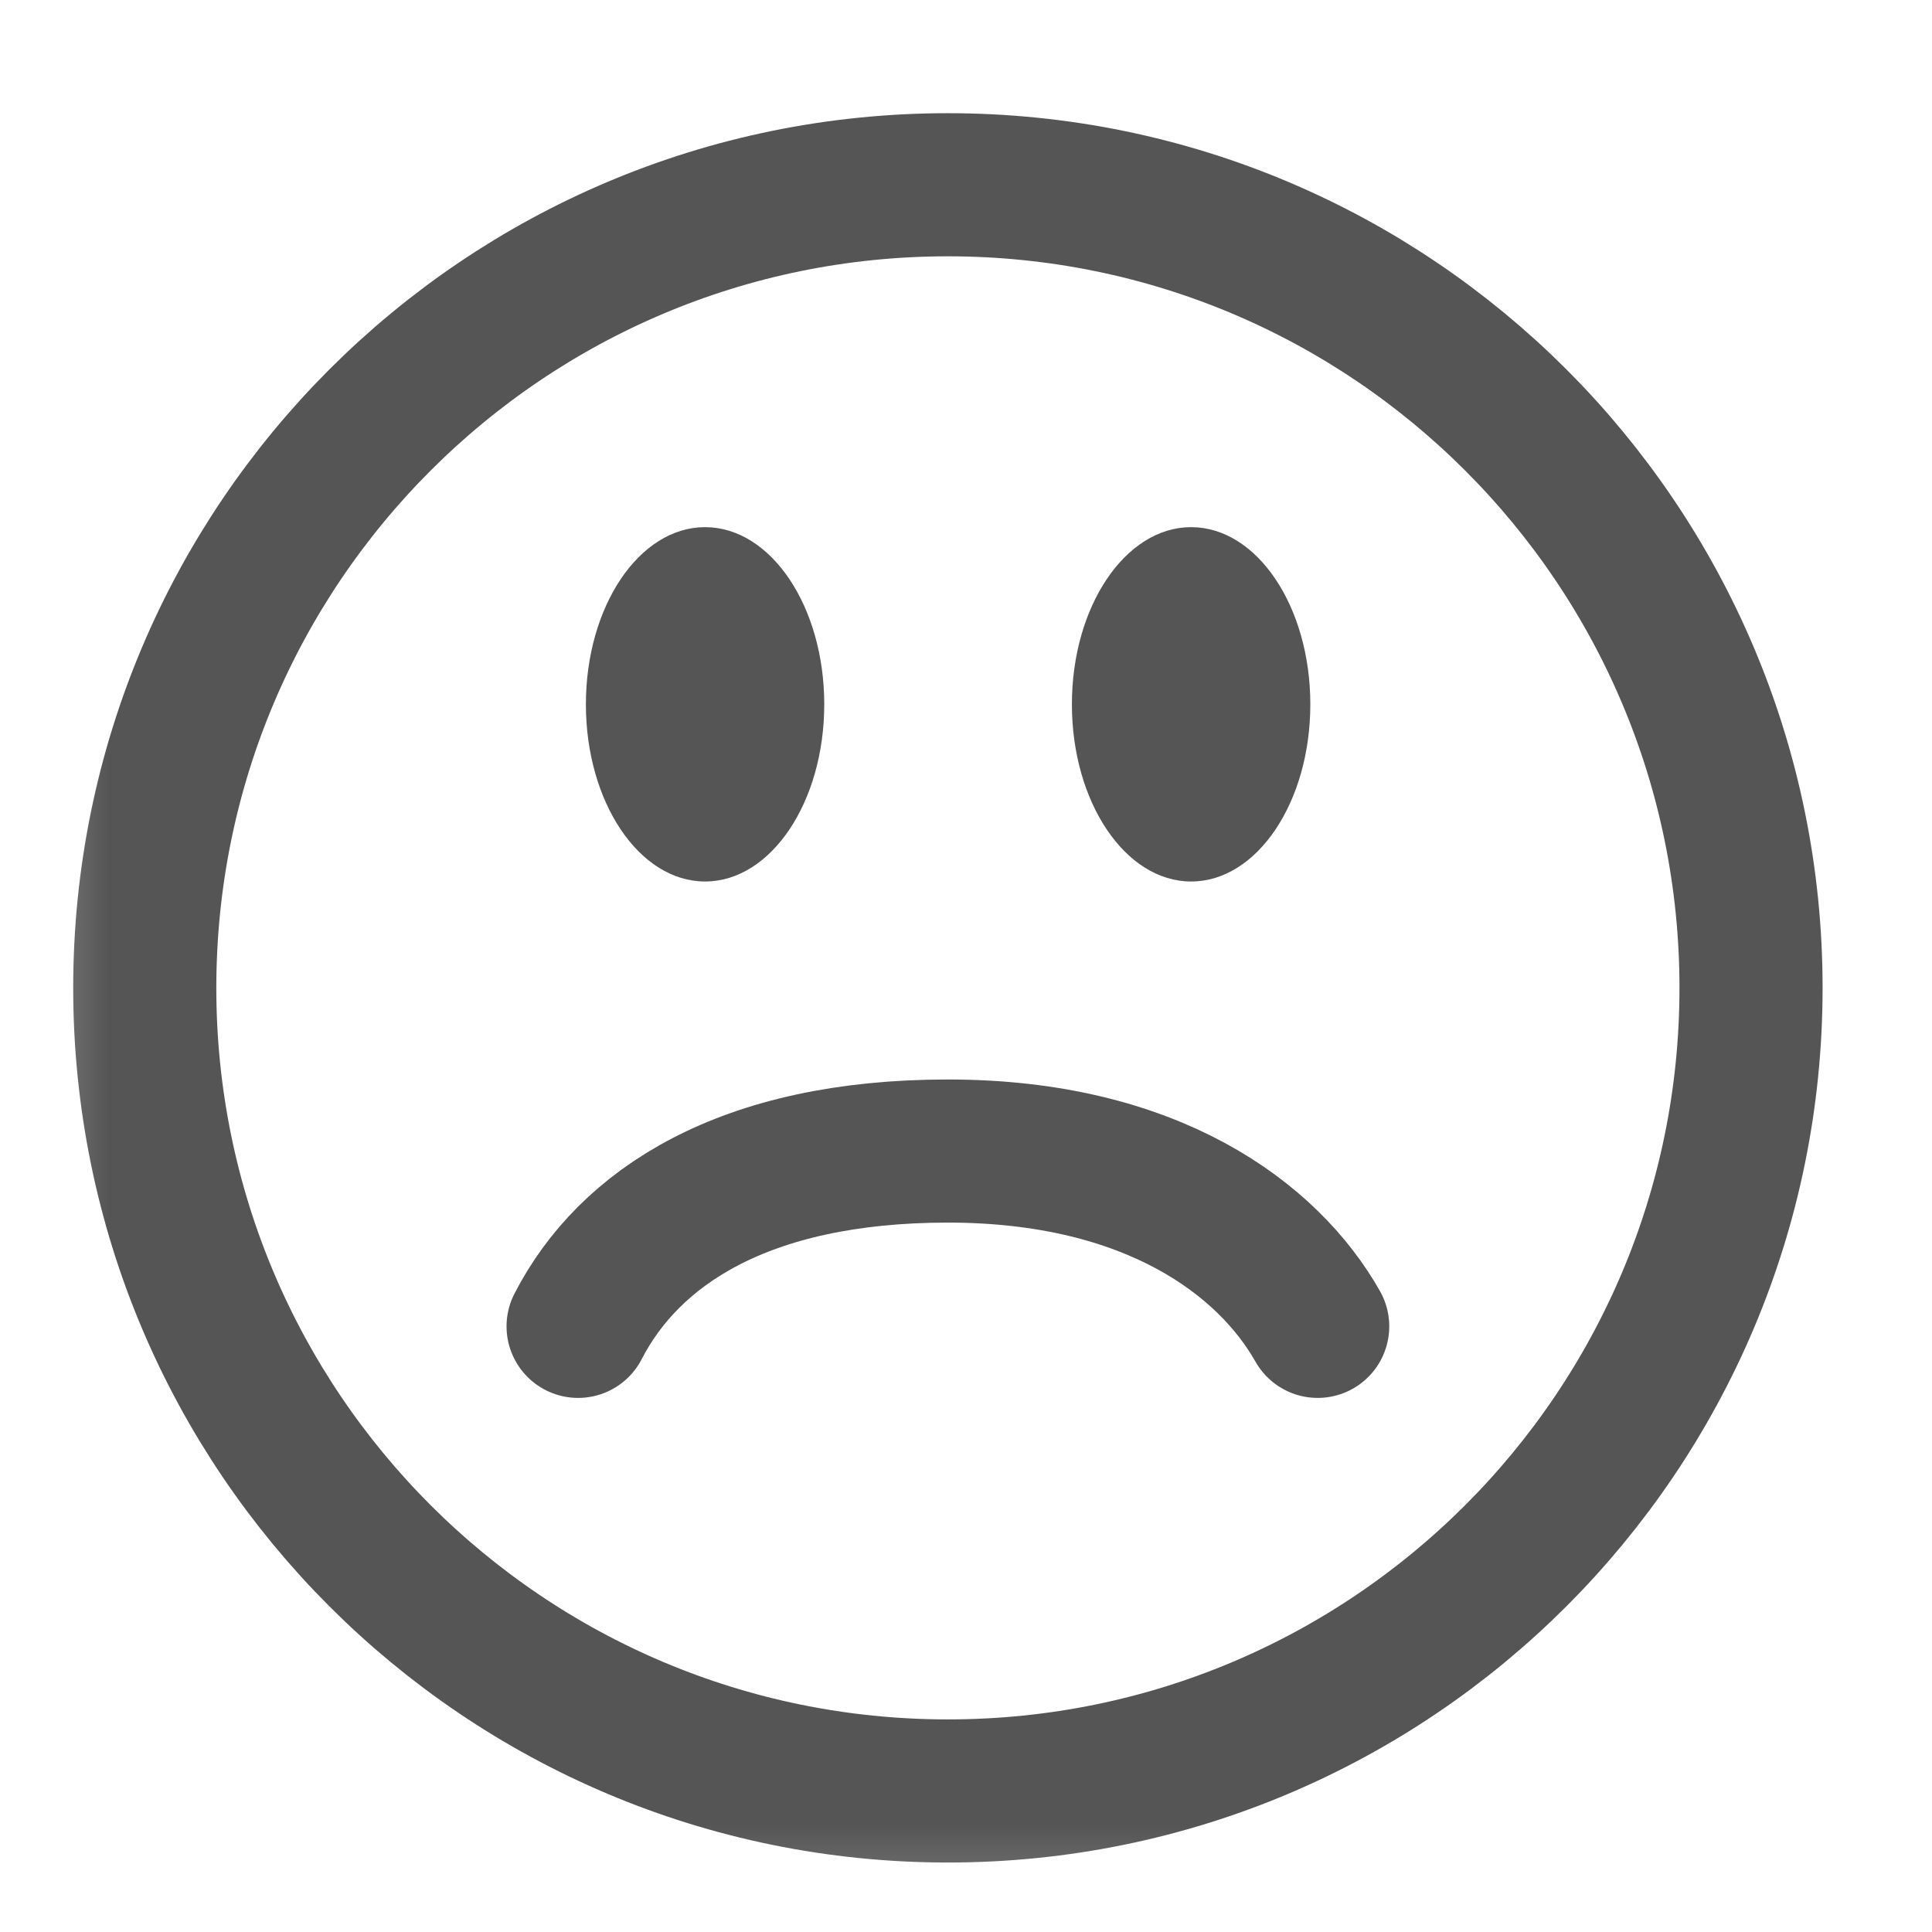<svg width="27" height="27" viewBox="0 0 27 27" fill="none" xmlns="http://www.w3.org/2000/svg">
<g clip-path="url(#clip0_1756_5291)">
<mask id="mask0_1756_5291" style="mask-type:luminance" maskUnits="userSpaceOnUse" x="0" y="0" width="27" height="27">
<path d="M26.25 0.809H0.25V26.809H26.25V0.809Z" fill="white"/>
</mask>
<g mask="url(#mask0_1756_5291)">
<path d="M13.247 2.582C19.446 2.582 24.471 7.607 24.471 13.806C24.471 20.004 19.446 25.029 13.247 25.029C7.048 25.029 2.023 20.004 2.023 13.806C2.024 7.607 7.048 2.582 13.247 2.582Z" stroke="#555555" stroke-width="2" stroke-miterlimit="10"/>
<path d="M9.853 12.319C10.774 12.319 11.519 11.21 11.519 9.843C11.519 8.476 10.774 7.367 9.853 7.367C8.933 7.367 8.188 8.476 8.188 9.843C8.188 11.21 8.933 12.319 9.853 12.319Z" fill="#555555"/>
<path d="M16.646 12.319C17.567 12.319 18.312 11.21 18.312 9.843C18.312 8.476 17.567 7.367 16.646 7.367C15.726 7.367 14.98 8.476 14.98 9.843C14.98 11.21 15.726 12.319 16.646 12.319Z" fill="#555555"/>
<path d="M8.079 18.536C8.791 17.154 10.395 16.086 13.247 16.086C16.099 16.086 17.724 17.314 18.415 18.536" stroke="#555555" stroke-width="2" stroke-miterlimit="10" stroke-linecap="round"/>
</g>
</g>
<defs>
<clipPath id="clip0_1756_5291">
<rect width="26" height="26" fill="white" transform="translate(0.25 0.809)"/>
</clipPath>
</defs>
</svg>
